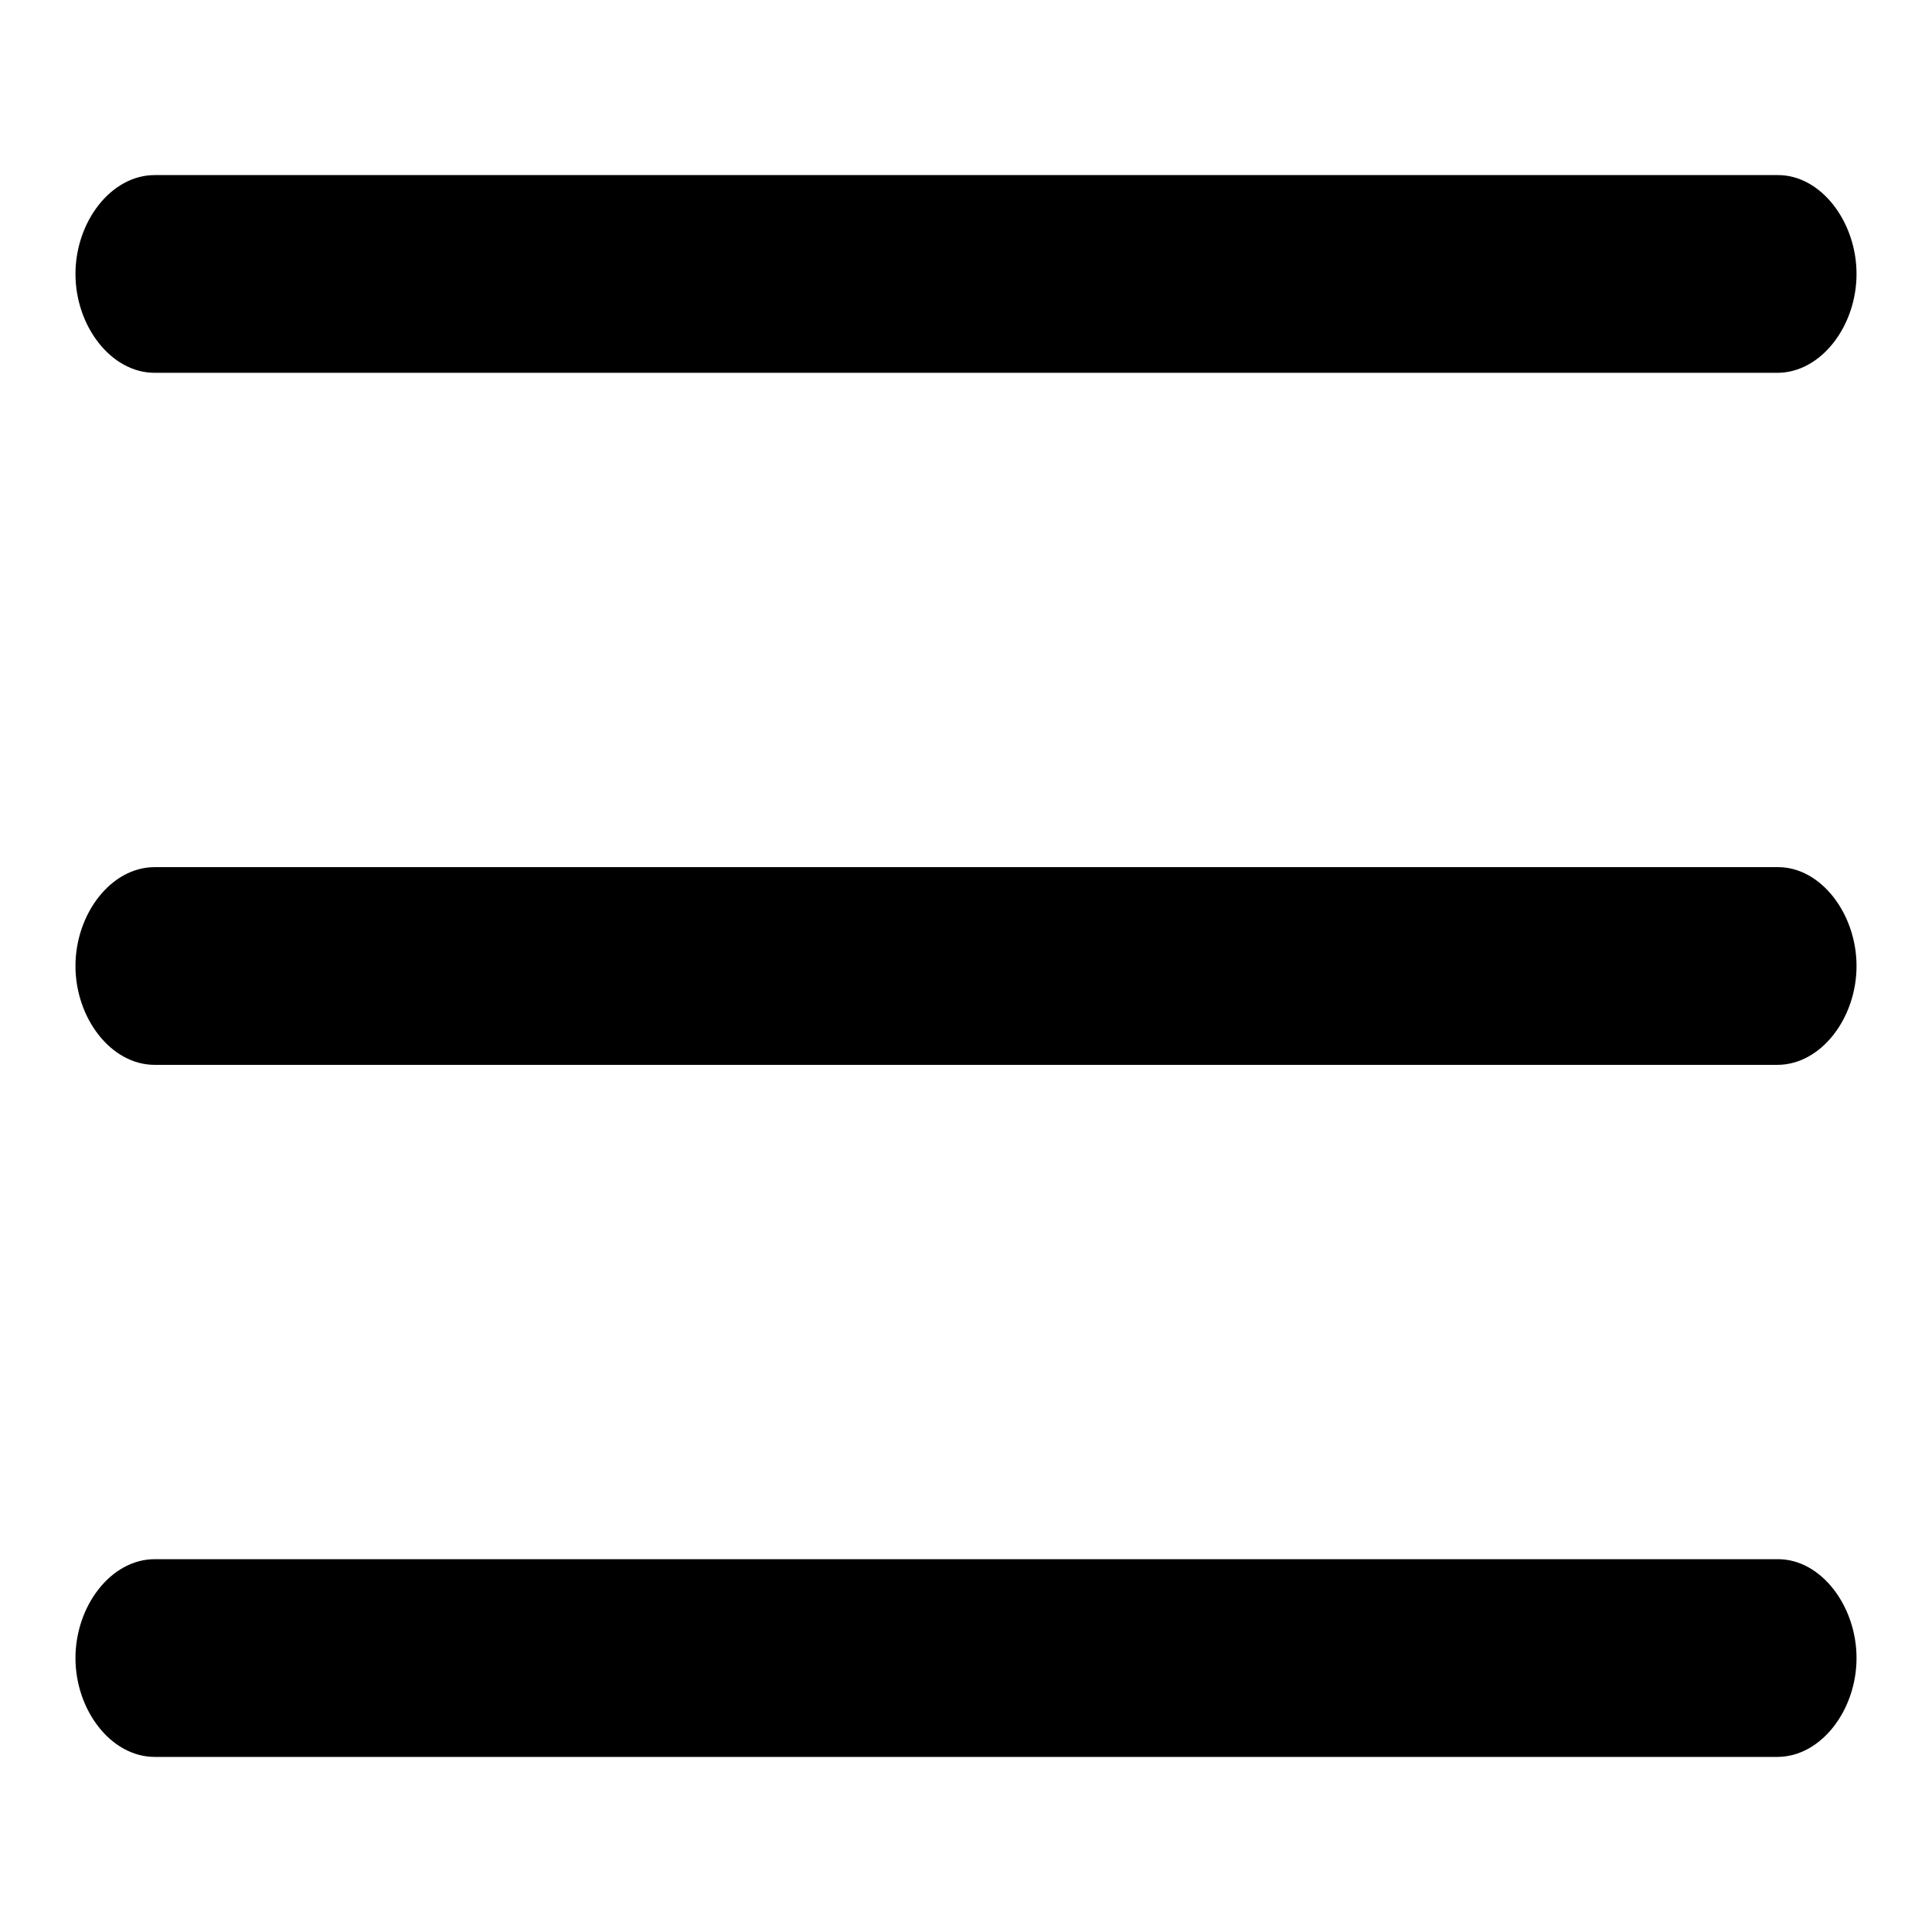 <?xml version="1.0" encoding="utf-8"?>
<!-- Svg Vector Icons : http://www.onlinewebfonts.com/icon -->
<!DOCTYPE svg PUBLIC "-//W3C//DTD SVG 1.1//EN" "http://www.w3.org/Graphics/SVG/1.1/DTD/svg11.dtd">
<svg version="1.1" xmlns="http://www.w3.org/2000/svg" xmlns:xlink="http://www.w3.org/1999/xlink" x="0px" y="0px" viewBox="0 0 256 256" enable-background="new 0 0 256 256" xml:space="preserve">
<g> <path fill="#000000" d="M246,36.3c0,6.9-4.7,13.1-10.5,13.1H20.5c-5.8,0-10.5-6.2-10.5-13.1l0,0c0-6.9,4.7-13.1,10.5-13.1h215.1 C241.3,23.2,246,29.4,246,36.3L246,36.3z M246,128c0,6.9-4.7,13.1-10.5,13.1H20.5c-5.8,0-10.5-6.2-10.5-13.1l0,0 c0-6.9,4.7-13.1,10.5-13.1h215.1C241.3,114.9,246,121.1,246,128L246,128z M246,219.7c0,6.9-4.7,13.1-10.5,13.1H20.5 c-5.8,0-10.5-6.2-10.5-13.1l0,0c0-6.9,4.7-13.1,10.5-13.1h215.1C241.3,206.6,246,212.8,246,219.7L246,219.7z"/></g>
</svg>